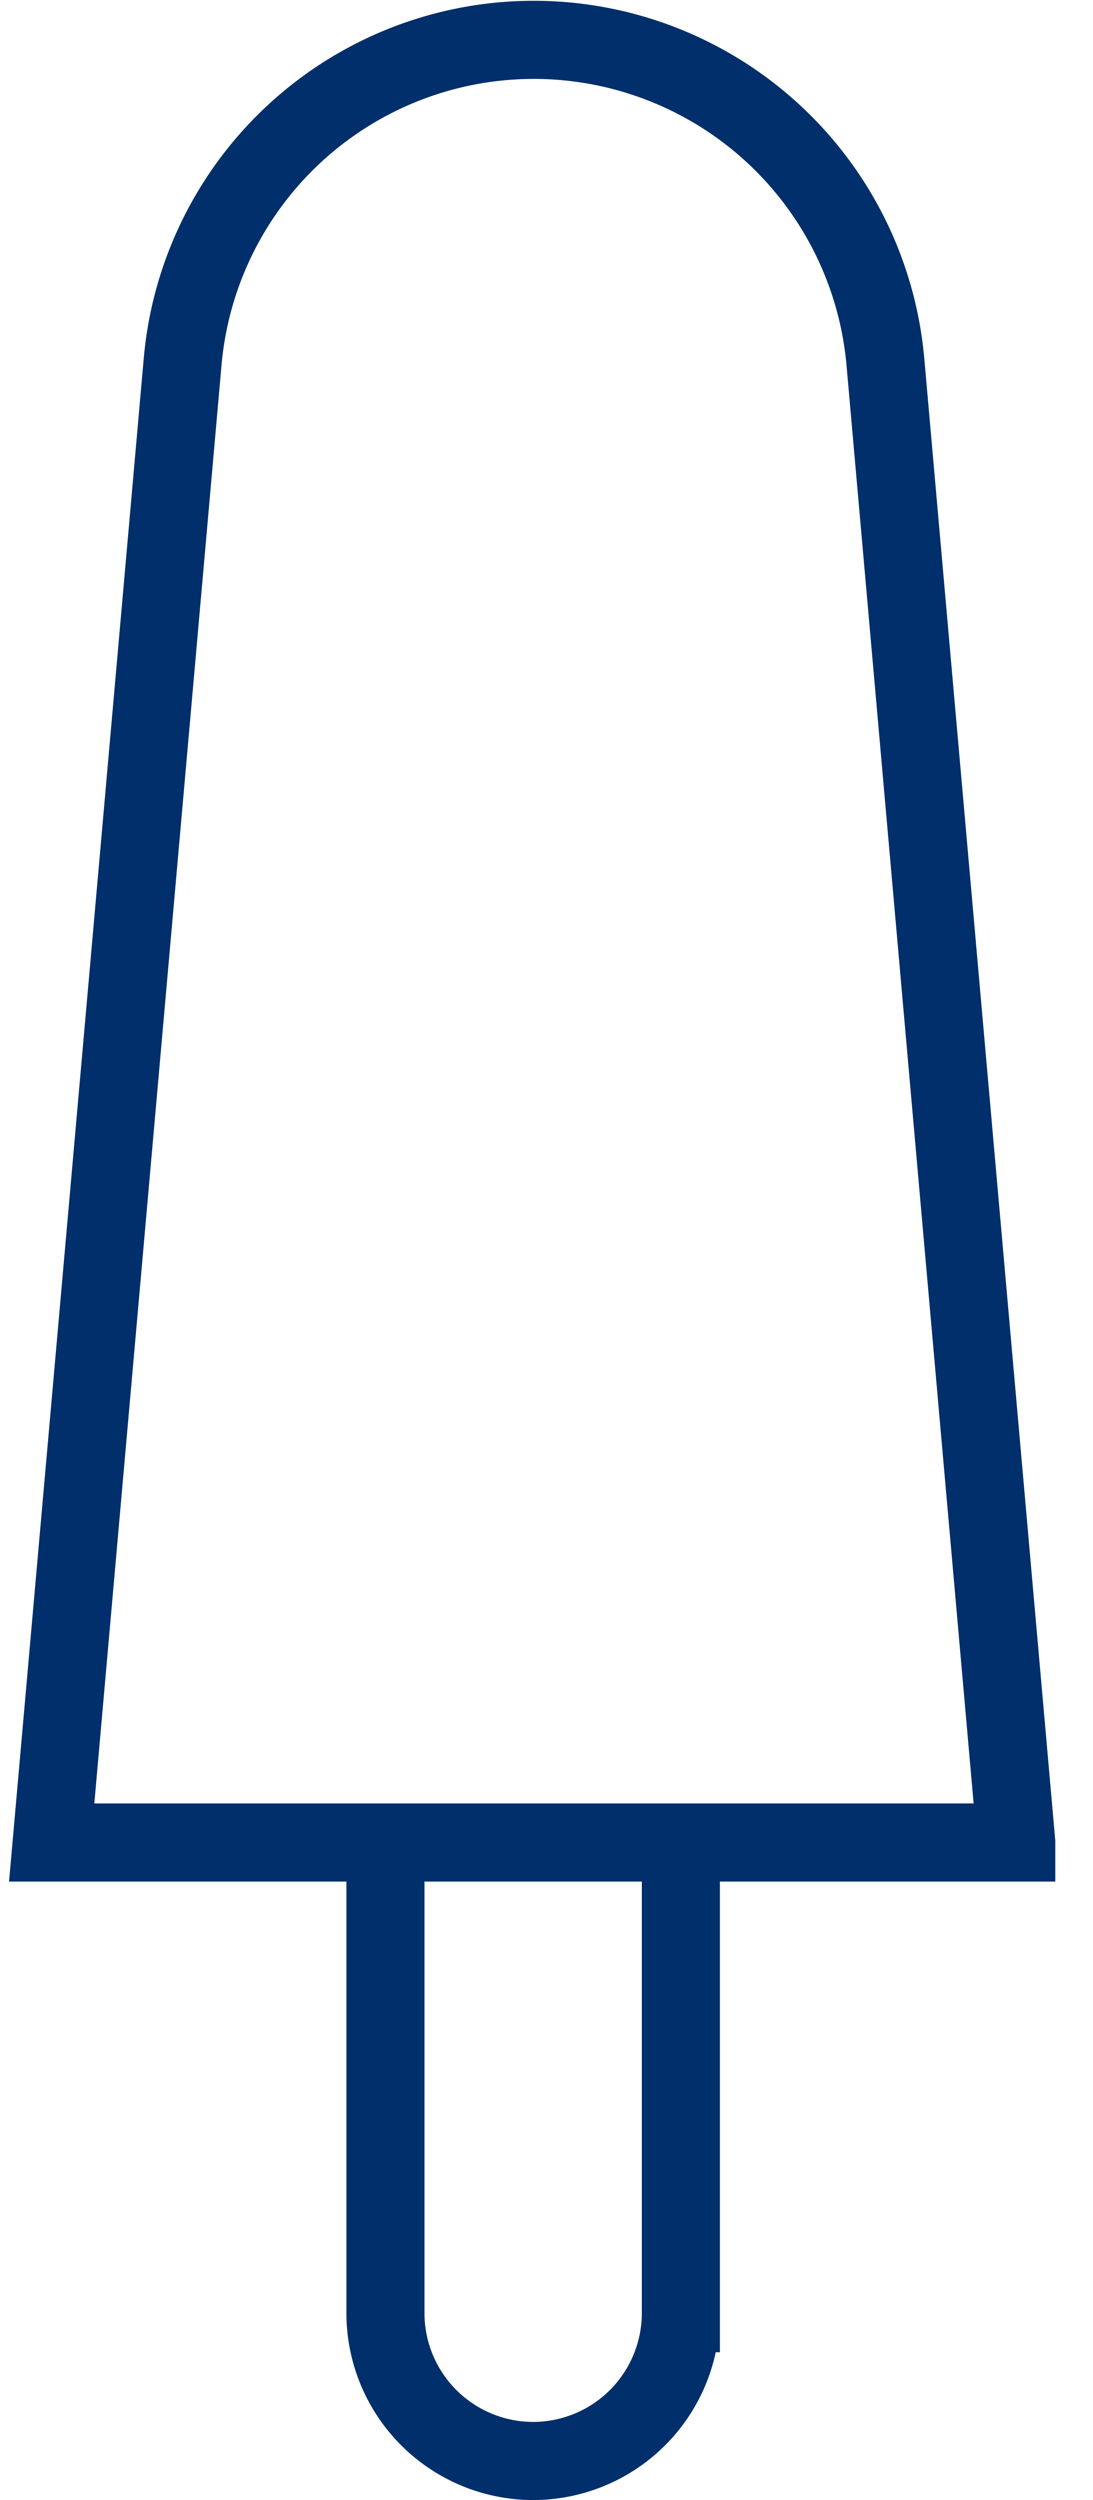 <svg xmlns="http://www.w3.org/2000/svg" width="14" height="32" fill="none">
    <g stroke="#002F6C" stroke-miterlimit="10" clip-path="url(#a)">
        <path d="M13.017 23.583H.662L2.34 4.623A4.516 4.516 0 0 1 6.84.51a4.523 4.523 0 0 1 4.5 4.112l1.677 18.96ZM4.947 23.583h3.774v6.024a1.894 1.894 0 0 1-1.892 1.892 1.894 1.894 0 0 1-1.892-1.892v-6.024h.01Z"/>
    </g>
    <defs>
        <clipPath id="a">
            <path fill="#fff" d="M.095 0h13.478v32H.095z"/>
        </clipPath>
    </defs>
</svg>